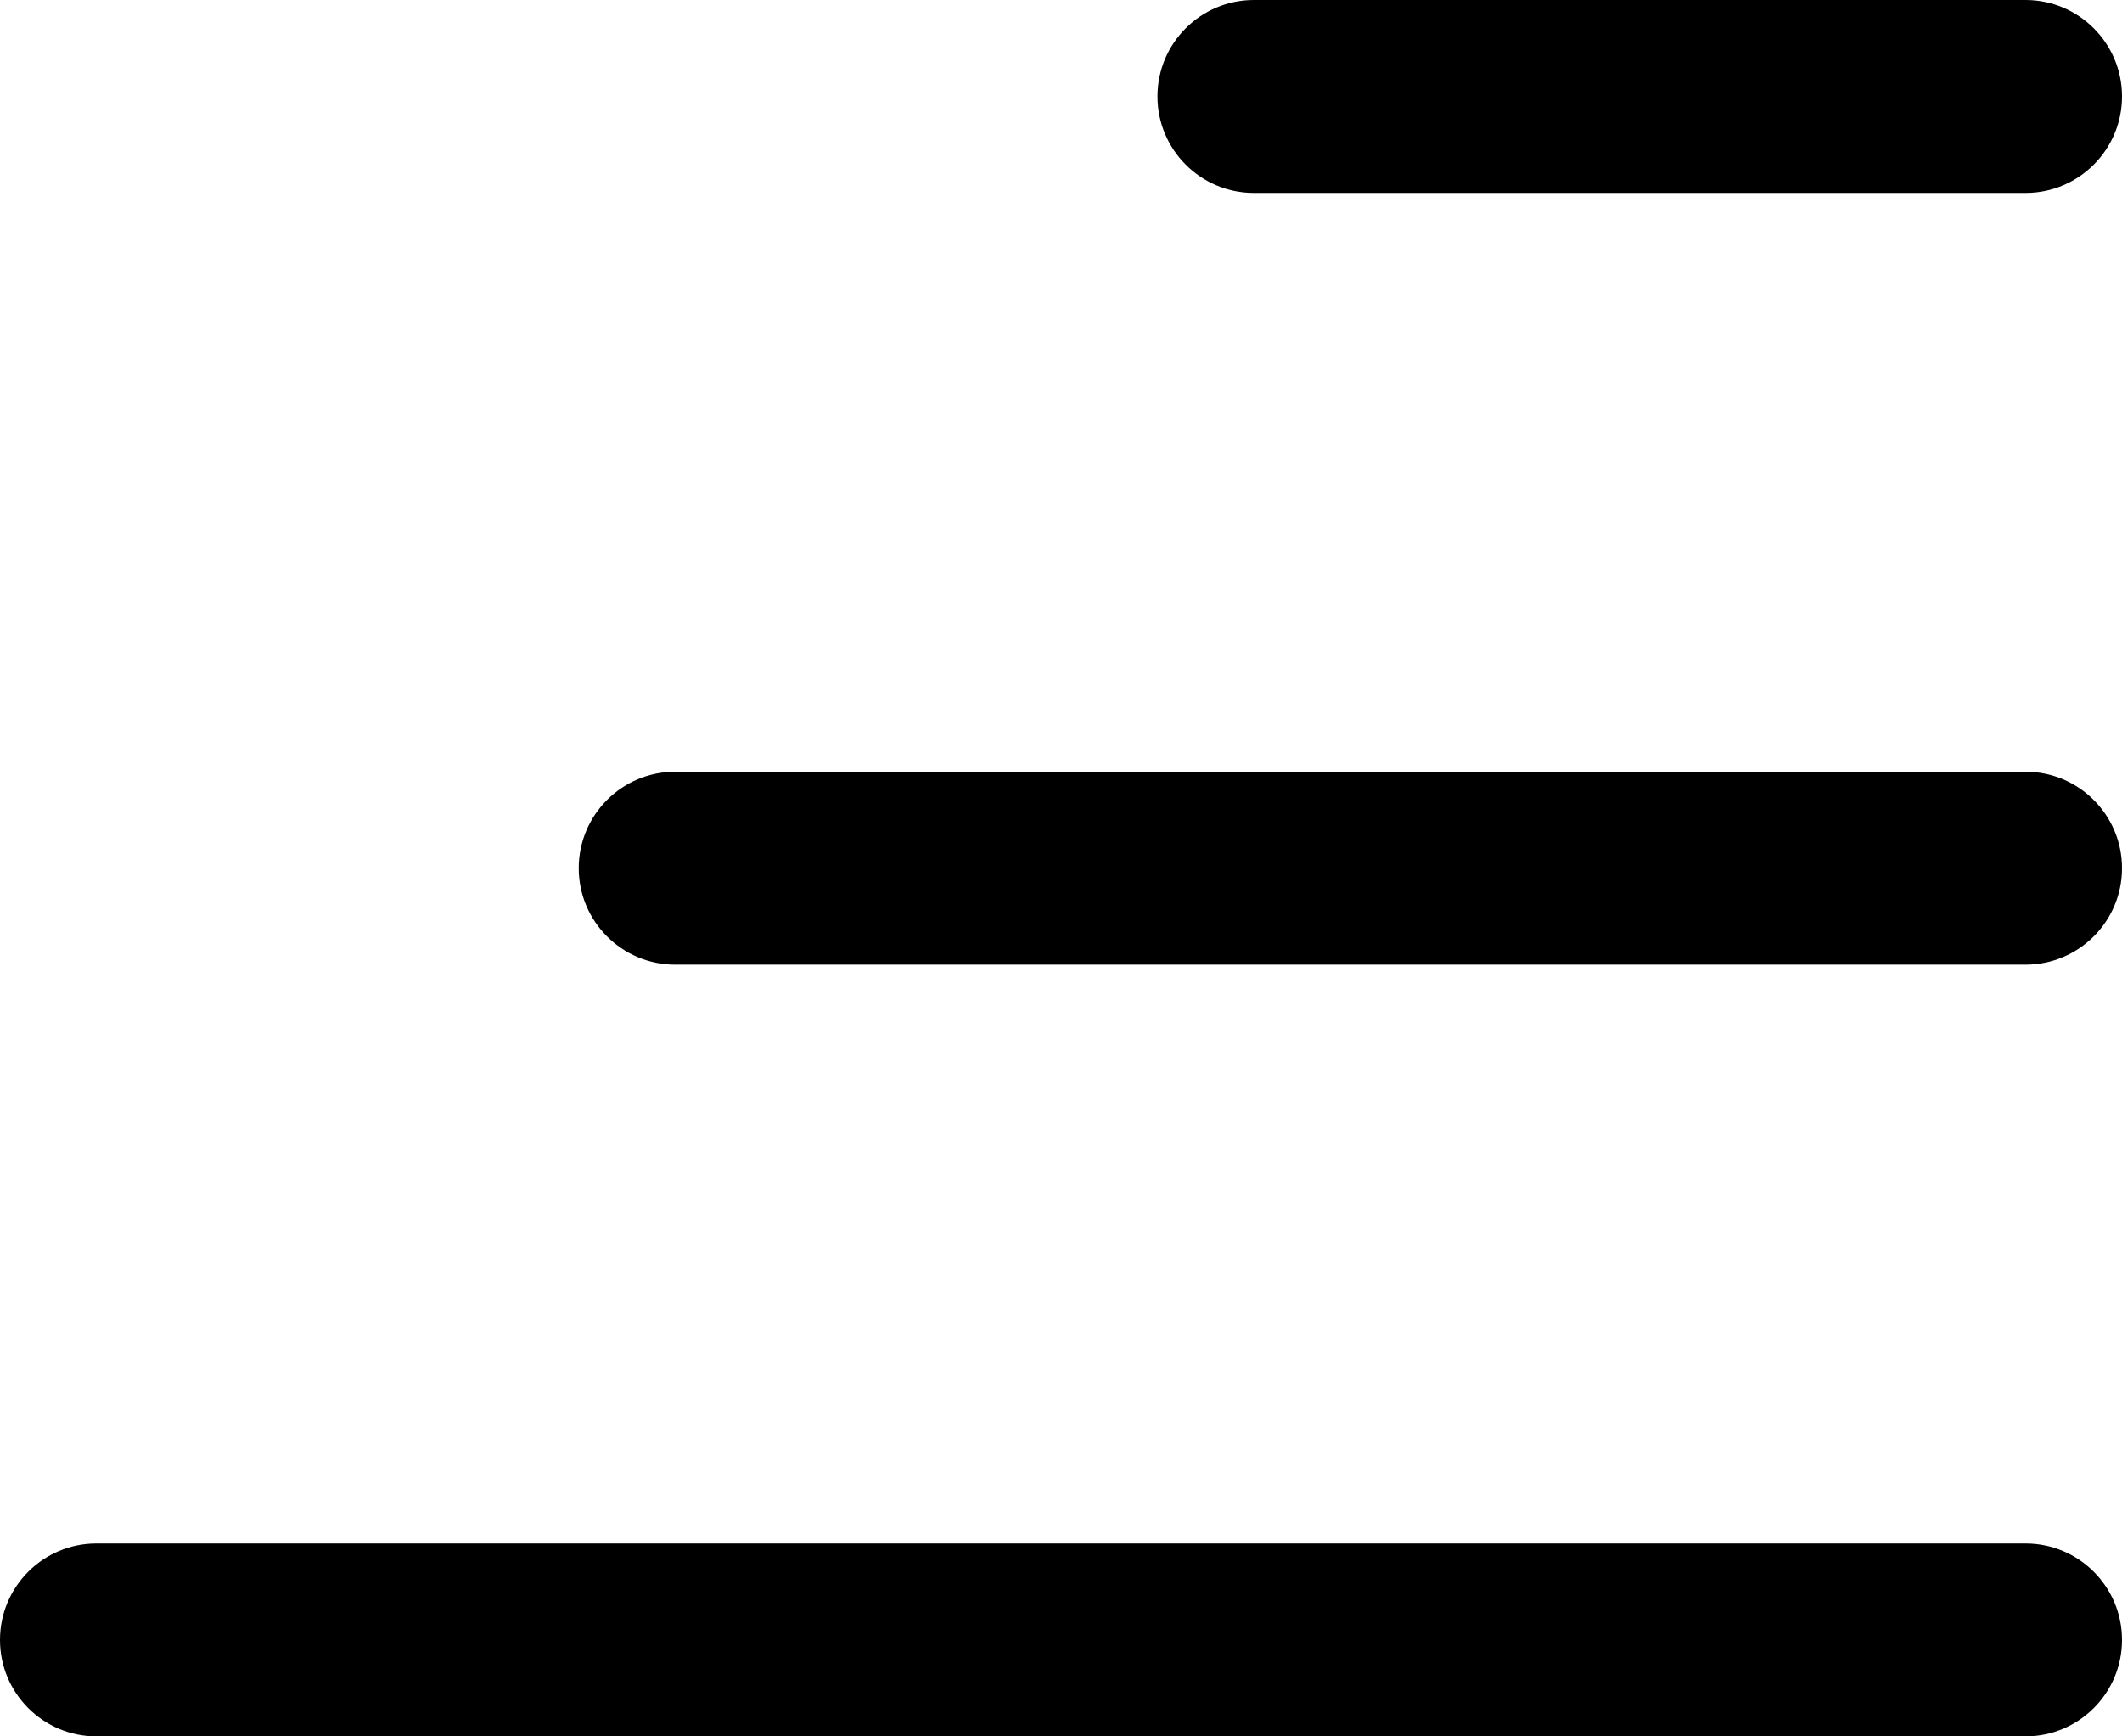 <svg viewBox="0 0 11 9" fill="none" xmlns="http://www.w3.org/2000/svg">
  <path fill-rule="evenodd" clip-rule="evenodd" d="M0 8.5C0 8.224 0.224 8 0.5 8H10.5C10.776 8 11 8.224 11 8.5C11 8.776 10.776 9 10.5 9H0.5C0.224 9 0 8.776 0 8.5Z" fill="currentColor"/>
  <path fill-rule="evenodd" clip-rule="evenodd" d="M3 4.5C3 4.224 3.224 4 3.5 4H10.5C10.776 4 11 4.224 11 4.5C11 4.776 10.776 5 10.5 5H3.5C3.224 5 3 4.776 3 4.5Z" fill="currentColor"/>
  <path fill-rule="evenodd" clip-rule="evenodd" d="M6 0.5C6 0.224 6.224 0 6.5 0H10.5C10.776 0 11 0.224 11 0.5C11 0.776 10.776 1 10.5 1H6.5C6.224 1 6 0.776 6 0.5Z" fill="currentColor"/>
</svg>
